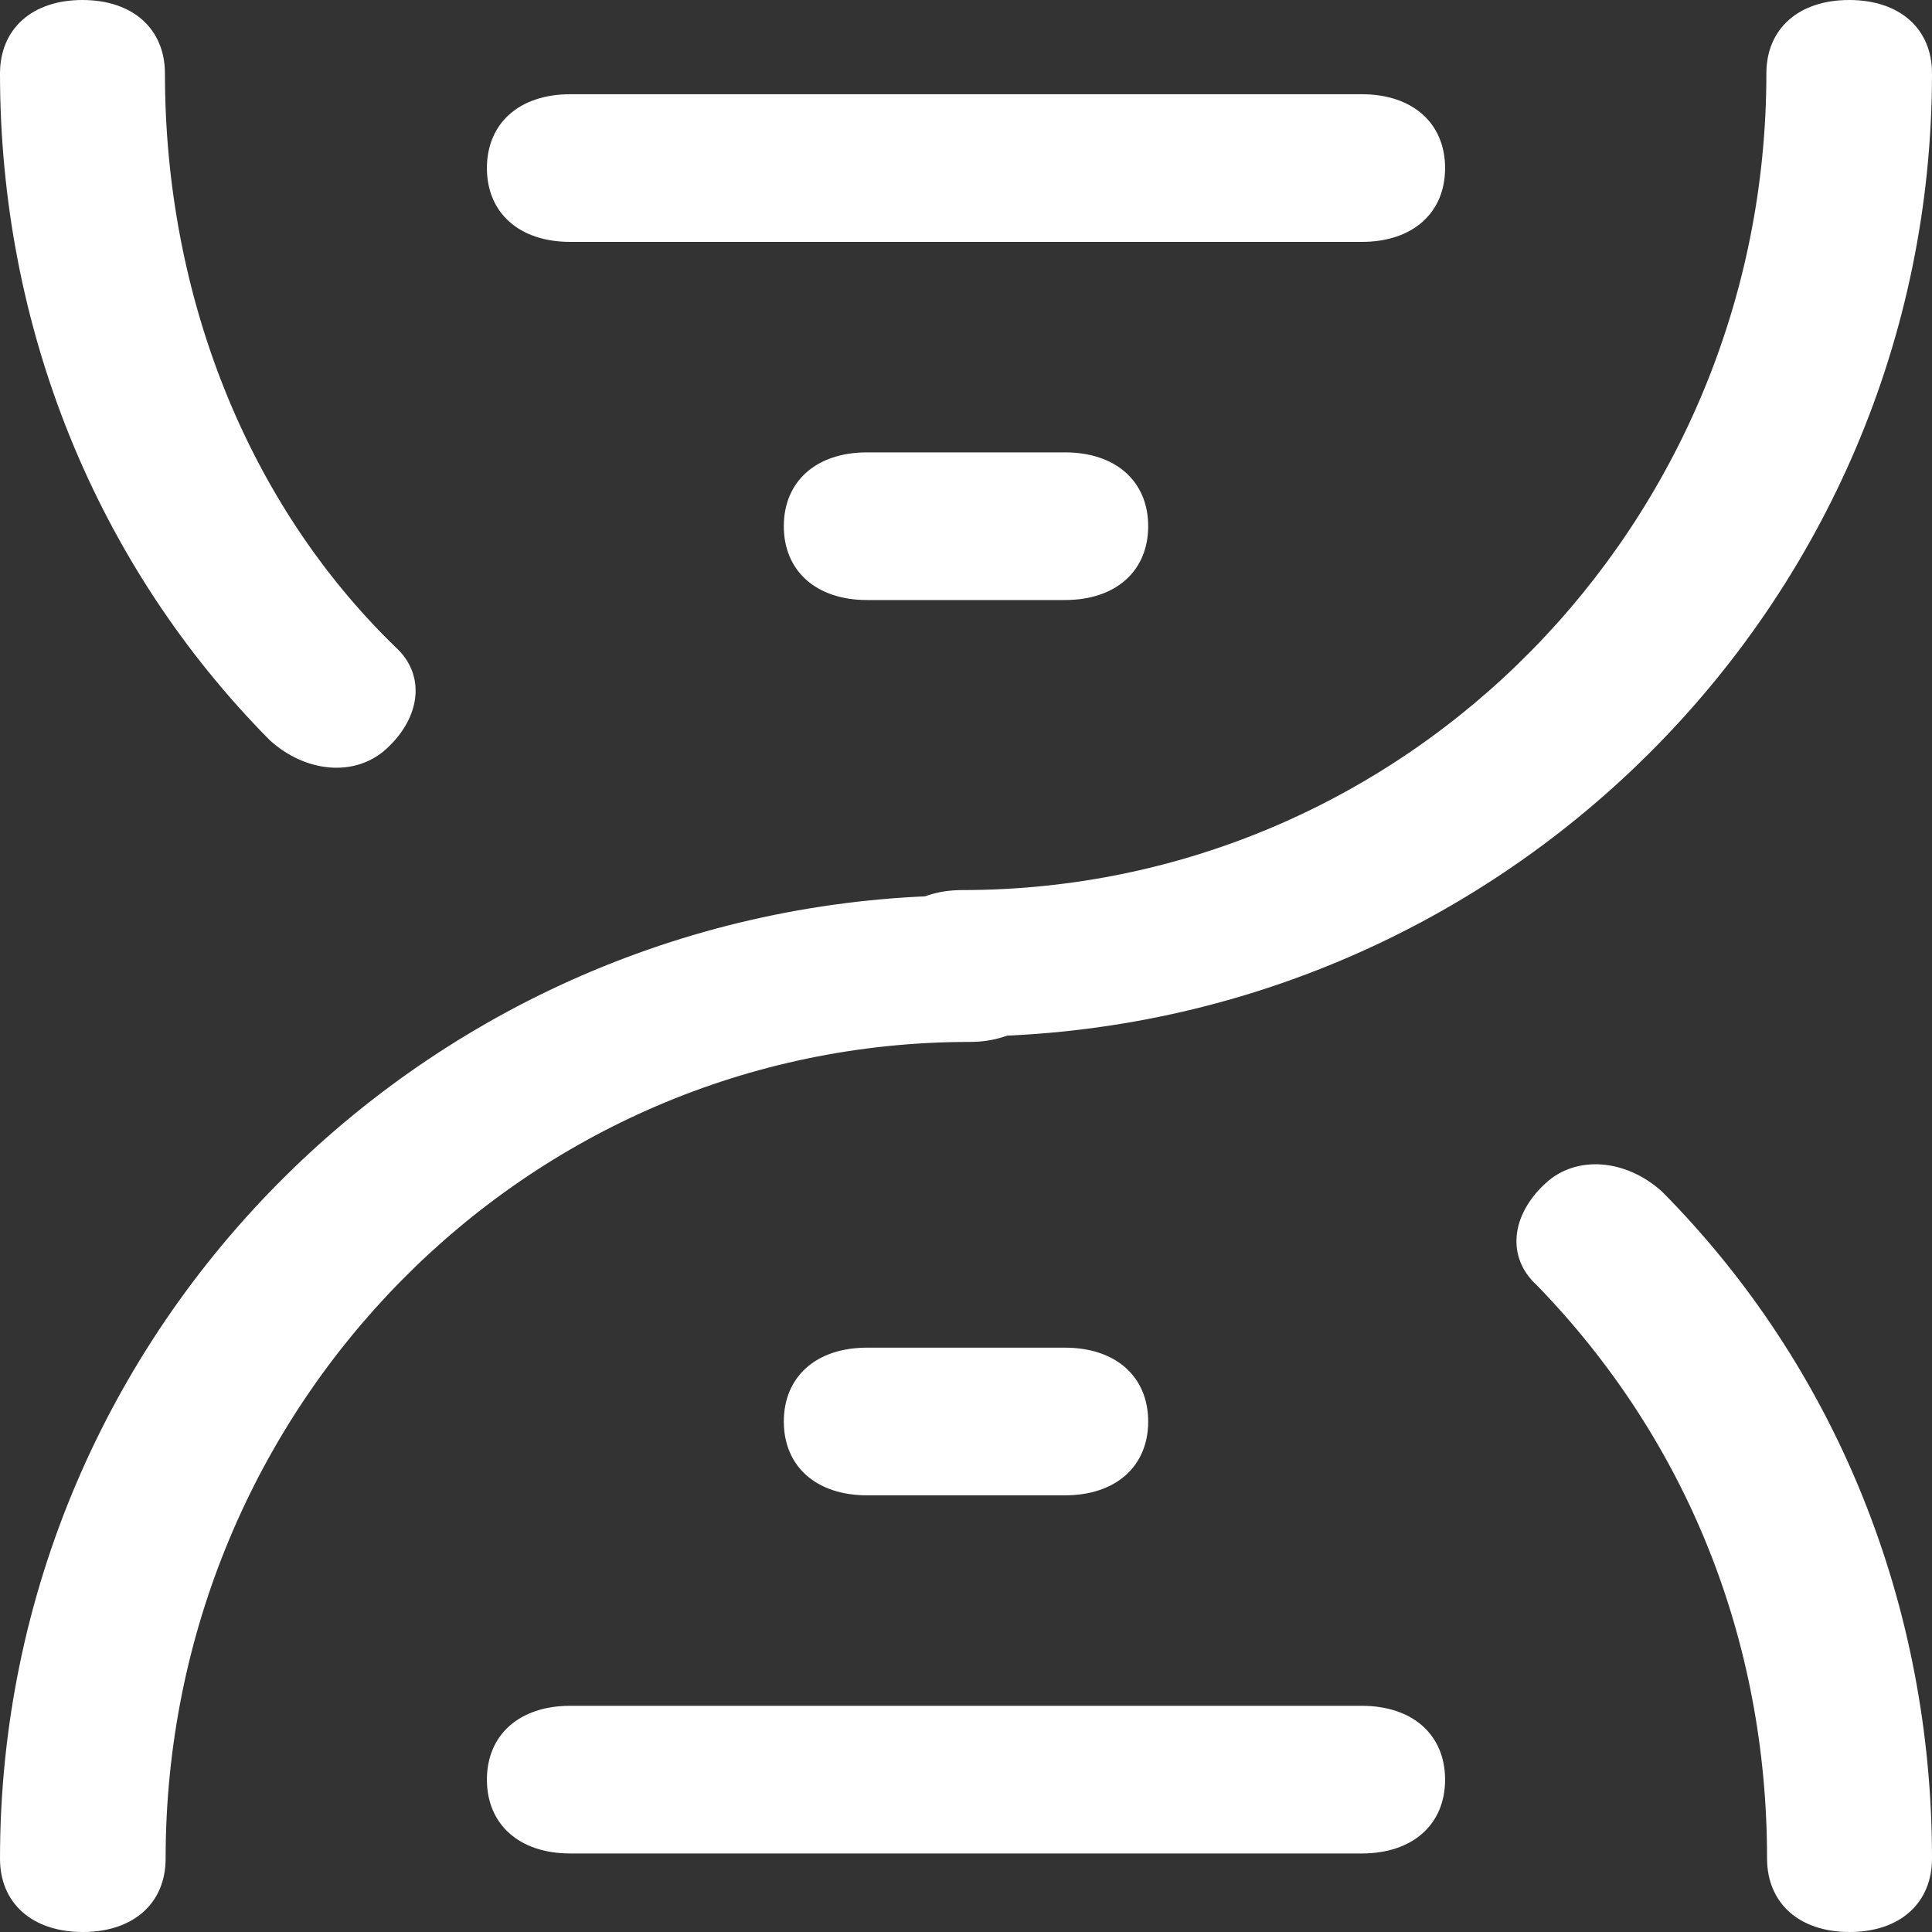 <svg width="40" height="40" viewBox="0 0 40 40" fill="none" xmlns="http://www.w3.org/2000/svg">
<rect x="0" y="0" width="40" height="40" fill="#333333" stroke="none"/>
<g clip-path="url(#clip0_2582_2724)">
<path d="M38.285 0C39.337 0 40 0.599 40 1.518C40 12.546 30.999 21.463 19.926 21.463C18.875 21.463 18.212 20.864 18.212 19.946C18.212 19.028 18.875 18.428 19.926 18.428C29.114 18.428 36.571 10.879 36.571 1.518C36.571 0.599 37.234 0 38.285 0Z" fill="white"/>
<path d="M20.074 18.537C21.125 18.537 21.789 19.136 21.789 20.054C21.789 20.972 21.125 21.572 20.074 21.572C10.886 21.572 3.429 29.121 3.429 38.482C3.429 39.401 2.766 40 1.715 40C0.663 40 0 39.401 0 38.482C0 27.454 9.001 18.537 20.074 18.537ZM28.195 35.317C29.252 35.317 29.919 35.921 29.919 36.846C29.919 37.77 29.252 38.374 28.195 38.374H11.805C10.748 38.374 10.081 37.77 10.081 36.846C10.081 35.921 10.748 35.317 11.805 35.317H28.195ZM22.049 27.902C23.105 27.902 23.772 28.506 23.772 29.431C23.772 30.356 23.105 30.959 22.049 30.959H17.951C16.895 30.959 16.228 30.356 16.228 29.431C16.228 28.506 16.895 27.902 17.951 27.902H22.049ZM22.049 9.366C23.105 9.366 23.772 9.969 23.772 10.894C23.772 11.819 23.105 12.423 22.049 12.423H17.951C16.895 12.423 16.228 11.819 16.228 10.894C16.228 9.969 16.895 9.366 17.951 9.366H22.049ZM28.195 1.951C29.252 1.951 29.919 2.555 29.919 3.48C29.919 4.405 29.252 5.008 28.195 5.008H11.805C10.748 5.008 10.081 4.405 10.081 3.48C10.081 2.555 10.748 1.951 11.805 1.951H28.195ZM32.008 24.49C32.649 23.907 33.673 24 34.415 24.675C38.008 28.304 40 33.214 40 38.477C40 39.399 39.339 40 38.293 40C37.246 40 36.585 39.399 36.585 38.477C36.585 33.953 34.923 29.808 31.819 26.61C31.183 26.032 31.28 25.151 32.008 24.49ZM1.707 0C2.754 0 3.415 0.601 3.415 1.523C3.415 6.117 5.122 10.424 8.188 13.397C8.817 13.968 8.72 14.849 7.993 15.51C7.351 16.093 6.327 16 5.585 15.325C1.993 11.696 0 6.786 0 1.523C0 0.601 0.661 0 1.707 0Z" fill="white"/>
</g>
<defs>
<clipPath id="clip0_2582_2724">
<rect width="40" height="40" fill="white"/>
</clipPath>
</defs>
</svg>
